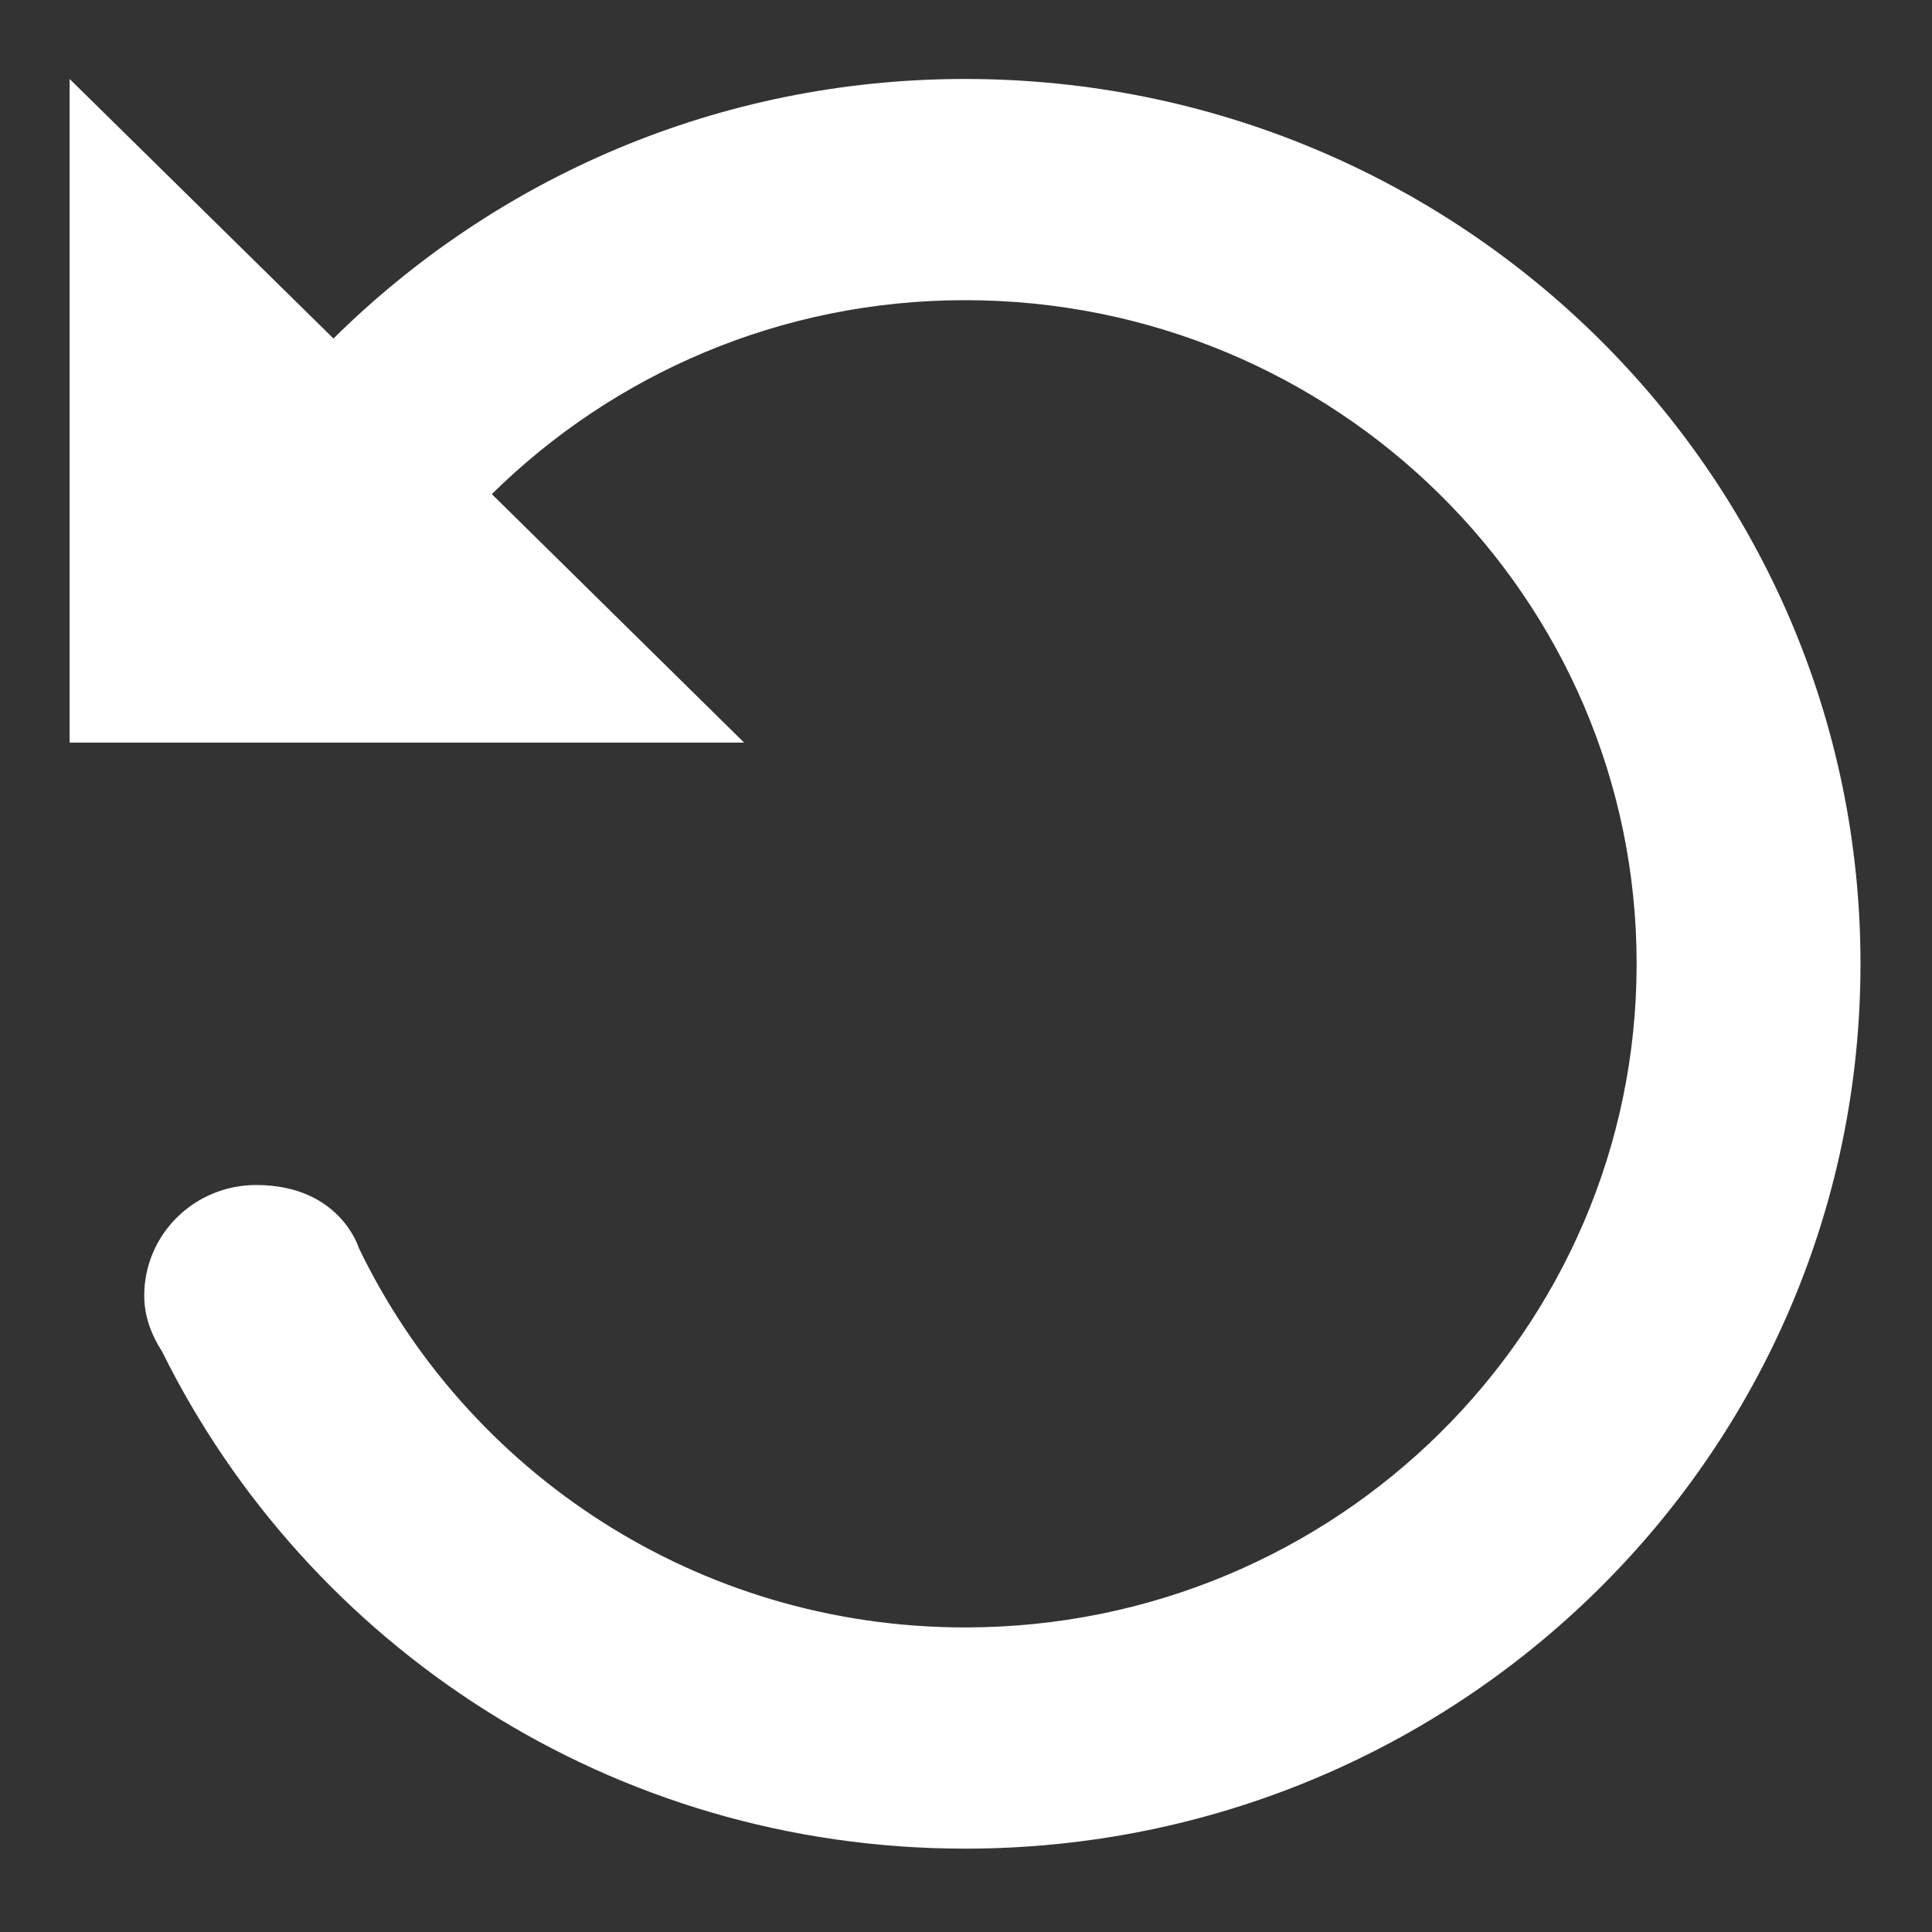 <?xml version="1.0" encoding="UTF-8" standalone="no"?>
<!DOCTYPE svg PUBLIC "-//W3C//DTD SVG 1.1//EN" "http://www.w3.org/Graphics/SVG/1.1/DTD/svg11.dtd">
<svg width="100%" height="100%" viewBox="0 0 512 512" version="1.1" xmlns="http://www.w3.org/2000/svg" xmlns:xlink="http://www.w3.org/1999/xlink" xml:space="preserve" xmlns:serif="http://www.serif.com/" style="fill-rule:evenodd;clip-rule:evenodd;stroke-linejoin:round;stroke-miterlimit:2;">
    <rect x="0" y="0" width="512" height="512" fill="#333333" stroke="none"/>
    <g id="UndoIcon" transform="matrix(19.775,0,0,19.541,-18688.7,-68099)">
        <path d="M946.393,3495L955.039,3495L951.658,3491.63C953.283,3490.01 955.52,3489 958,3489C962.971,3489 967,3493.03 967,3498C967,3502.97 962.971,3507 958,3507C954.409,3507 951.318,3504.89 949.874,3501.85C949.874,3501.85 949.622,3501 948.5,3501C947.672,3501 947,3501.67 947,3502.5C947,3502.79 947.101,3503.04 947.24,3503.26C949.192,3507.25 953.266,3510 958,3510C964.627,3510 970,3504.63 970,3498C970,3491.37 964.627,3486 958,3486C954.689,3486 951.703,3487.35 949.536,3489.52L946,3486L946,3495L946.393,3495Z" style="fill:white;"/>
    </g>
</svg>
